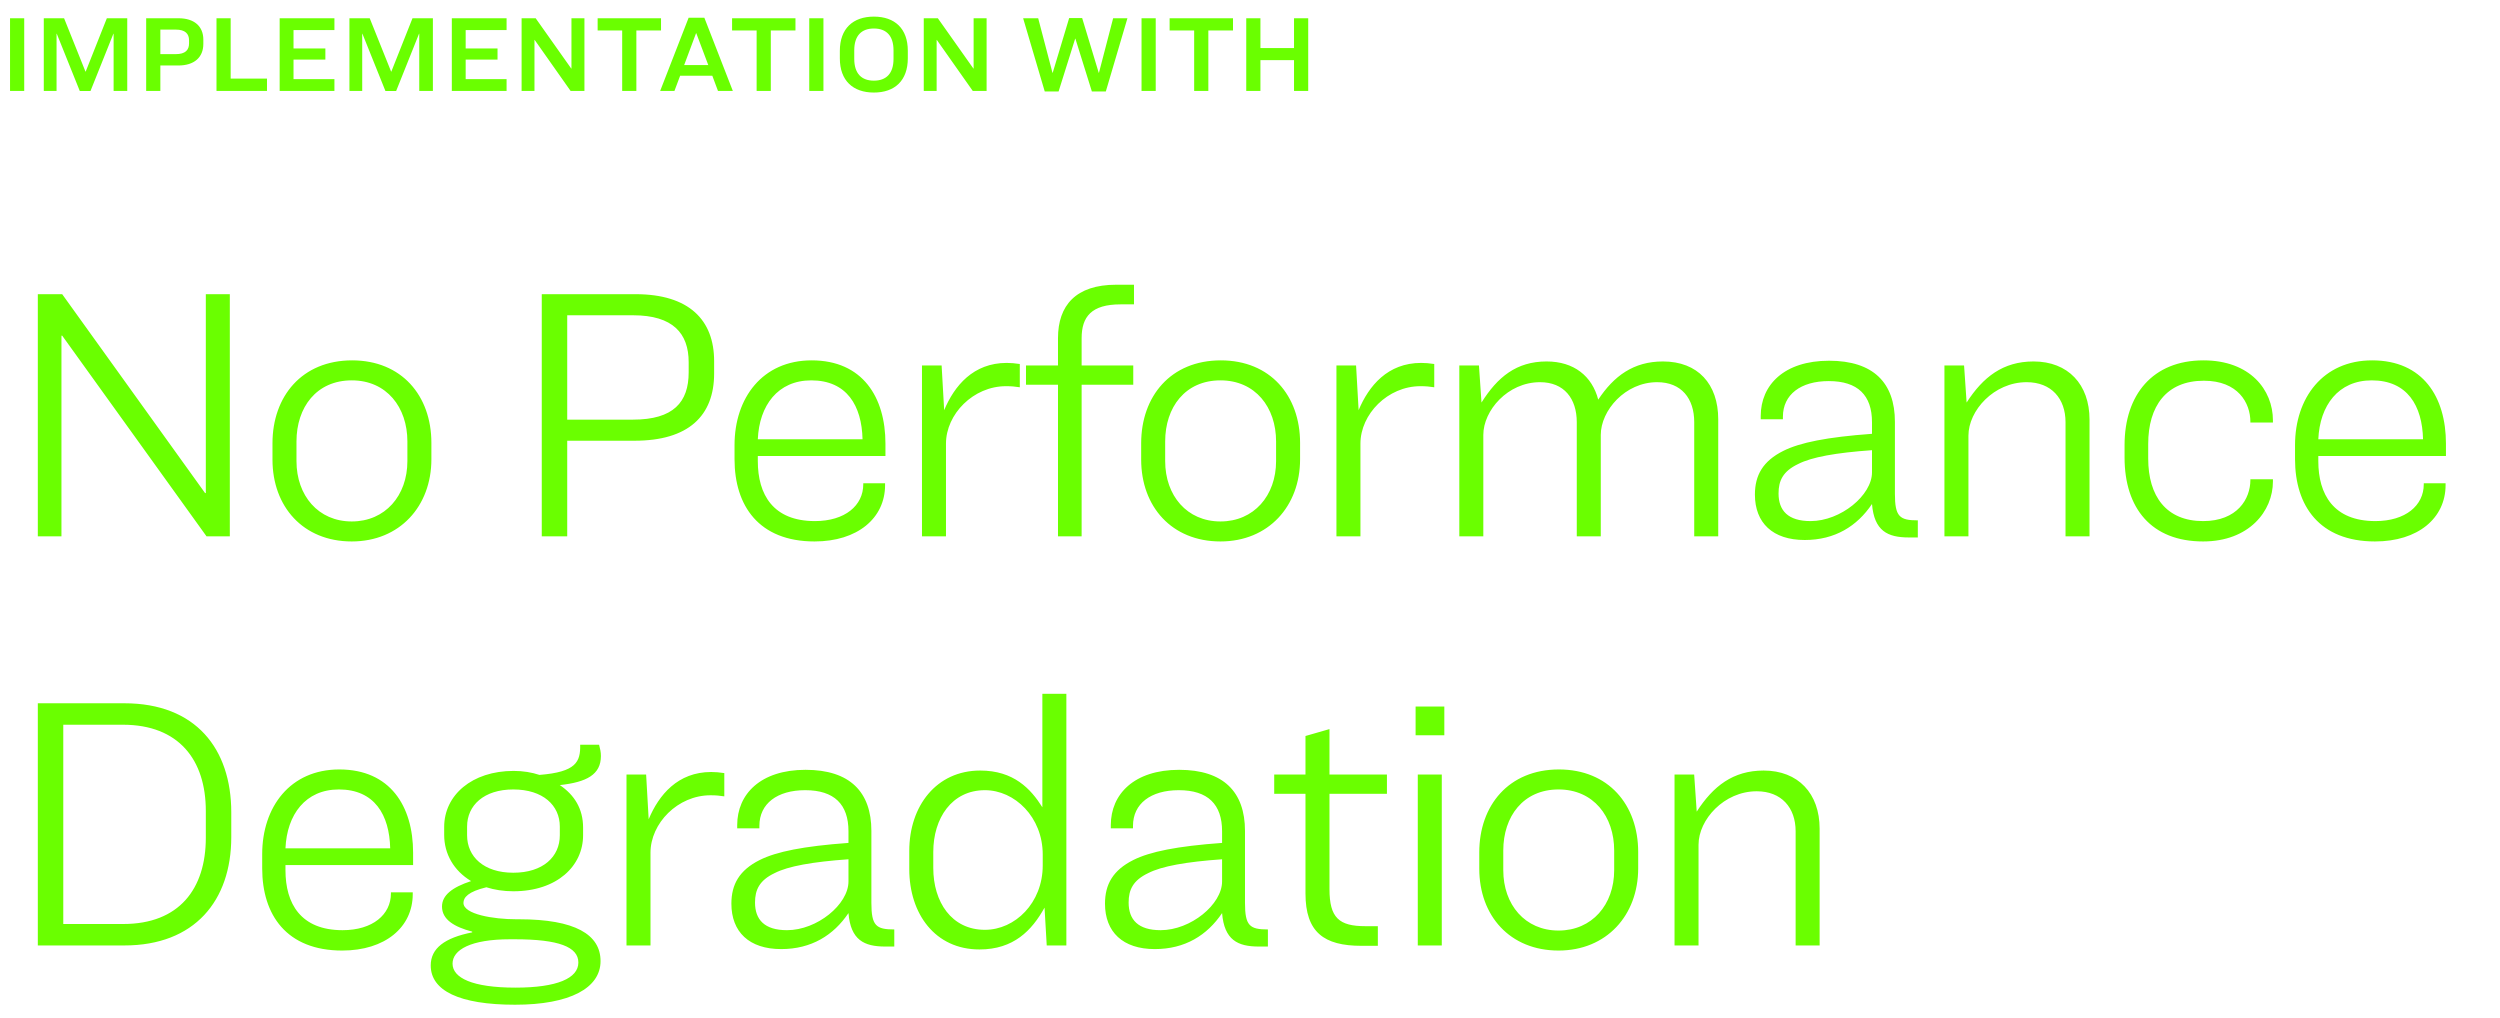 <?xml version="1.0" encoding="UTF-8"?>
<svg xmlns="http://www.w3.org/2000/svg" width="275" height="112" viewBox="0 0 275 112" fill="none">
  <path d="M1.104 2.008H2.664V10H1.104V2.008ZM4.817 2.008H7.049L9.401 7.876H9.425L11.753 2.008H13.997V10H12.497V3.712H12.473L9.953 10.012H8.777L6.245 3.712H6.221V10H4.817V2.008ZM16.079 2.008H19.631C21.383 2.008 22.367 2.908 22.367 4.36V4.828C22.367 6.304 21.371 7.204 19.619 7.204H17.639V10H16.079V2.008ZM17.639 3.256V5.956H19.319C20.399 5.956 20.795 5.5 20.795 4.768V4.432C20.795 3.724 20.387 3.256 19.331 3.256H17.639ZM23.814 2.008H25.373V8.644H29.369V10H23.814V2.008ZM30.763 2.008H36.787V3.304H32.287V5.332H35.791V6.556H32.287V8.704H36.787V10H30.763V2.008ZM38.438 2.008H40.67L43.023 7.876H43.047L45.374 2.008H47.618V10H46.118V3.712H46.094L43.575 10.012H42.398L39.867 3.712H39.843V10H38.438V2.008ZM49.7 2.008H55.724V3.304H51.224V5.332H54.728V6.556H51.224V8.704H55.724V10H49.7V2.008ZM57.376 2.008H58.924L62.836 7.54H62.86V2.008H64.288V10H62.764L58.816 4.396H58.792V10H57.376V2.008ZM65.74 2.008H72.712V3.352H70V10H68.44V3.352H65.74V2.008ZM78.978 10L78.354 8.332H74.814L74.19 10H72.618L75.75 1.948H77.478L80.61 10H78.978ZM76.566 3.652L75.258 7.156H77.91L76.59 3.652H76.566ZM80.529 2.008H87.501V3.352H84.789V10H83.229V3.352H80.529V2.008ZM89.018 2.008H90.578V10H89.018V2.008ZM96.127 1.828C98.431 1.828 99.859 3.148 99.859 5.584V6.412C99.859 8.86 98.431 10.18 96.127 10.18C93.823 10.18 92.383 8.86 92.383 6.424V5.596C92.383 3.148 93.823 1.828 96.127 1.828ZM96.127 3.136C94.76 3.136 93.968 3.928 93.968 5.536V6.472C93.968 8.08 94.76 8.872 96.127 8.872C97.496 8.872 98.287 8.08 98.287 6.472V5.536C98.287 3.928 97.496 3.136 96.127 3.136ZM101.614 2.008H103.162L107.074 7.54H107.098V2.008H108.526V10H107.002L103.054 4.396H103.03V10H101.614V2.008ZM112.545 2.008H114.201L115.773 8.008H115.797L117.609 1.984H119.037L120.861 8.008H120.885L122.445 2.008H124.017L121.641 10.06H120.105L118.293 4.252H118.269L116.445 10.06H114.921L112.545 2.008ZM125.569 2.008H127.129V10H125.569V2.008ZM128.658 2.008H135.63V3.352H132.918V10H131.358V3.352H128.658V2.008ZM137.087 2.008H138.647V5.284H142.343V2.008H143.903V10H142.343V6.616H138.647V10H137.087V2.008Z" fill="#6AFF00"></path>
  <path d="M4.16 32.36H6.84L22.56 54.24H22.64V32.36H25.28V59H22.72L6.84 36.92H6.76V59H4.16V32.36ZM38.733 39.64C44.173 39.64 47.453 43.52 47.453 48.72V50.52C47.453 55.68 43.973 59.56 38.693 59.56C33.333 59.56 29.973 55.72 29.973 50.56V48.76C29.973 43.6 33.213 39.64 38.733 39.64ZM38.693 41.84C34.813 41.84 32.613 44.8 32.613 48.56V50.72C32.613 54.52 35.013 57.36 38.693 57.36C42.373 57.36 44.813 54.52 44.813 50.72V48.56C44.813 44.8 42.533 41.84 38.693 41.84ZM59.594 32.36H69.914C75.794 32.36 78.554 35.2 78.554 39.72V41.08C78.554 45.76 75.714 48.48 69.794 48.48H62.394V59H59.594V32.36ZM62.394 34.68V46.16H69.634C74.074 46.16 75.754 44.24 75.754 40.96V39.84C75.754 36.68 74.034 34.68 69.634 34.68H62.394ZM97.359 53.36C97.359 57 94.319 59.56 89.599 59.56C83.479 59.56 80.799 55.64 80.799 50.52V48.96C80.799 43.76 83.879 39.64 89.279 39.64C94.879 39.64 97.399 43.68 97.399 48.8V50.16H83.359V50.72C83.359 54.4 85.039 57.32 89.639 57.32C92.959 57.32 94.959 55.6 94.959 53.28V53.16H97.359V53.36ZM89.239 41.84C85.559 41.84 83.519 44.6 83.359 48.32H94.879C94.799 44.64 93.159 41.84 89.239 41.84ZM101.418 40.2H103.578L103.858 45.12C104.978 42.44 107.058 39.92 110.738 39.92C111.218 39.92 111.618 39.96 112.178 40.04V42.6C111.658 42.52 111.258 42.48 110.658 42.48C107.058 42.48 104.058 45.56 104.058 48.8V59H101.418V40.2ZM124.739 31.32V33.48H123.259C120.059 33.48 118.979 34.84 118.979 37.2V40.2H124.659V42.32H118.979V59H116.379V42.32H112.859V40.2H116.379V37.2C116.379 33.6 118.339 31.32 122.779 31.32H124.739ZM134.289 39.64C139.729 39.64 143.009 43.52 143.009 48.72V50.52C143.009 55.68 139.529 59.56 134.249 59.56C128.889 59.56 125.529 55.72 125.529 50.56V48.76C125.529 43.6 128.769 39.64 134.289 39.64ZM134.249 41.84C130.369 41.84 128.169 44.8 128.169 48.56V50.72C128.169 54.52 130.569 57.36 134.249 57.36C137.929 57.36 140.369 54.52 140.369 50.72V48.56C140.369 44.8 138.089 41.84 134.249 41.84ZM147.008 40.2H149.168L149.448 45.12C150.568 42.44 152.648 39.92 156.328 39.92C156.808 39.92 157.208 39.96 157.768 40.04V42.6C157.248 42.52 156.848 42.48 156.248 42.48C152.648 42.48 149.648 45.56 149.648 48.8V59H147.008V40.2ZM163.165 47.84V59H160.525V40.2H162.685L162.965 44.28C164.725 41.48 166.805 39.76 170.125 39.76C173.125 39.76 175.125 41.36 175.805 43.96C177.525 41.36 179.685 39.76 182.925 39.76C186.765 39.76 189.005 42.24 189.005 46.12V59H186.365V46.44C186.365 43.84 184.965 42.04 182.285 42.04C178.765 42.04 176.085 45.16 176.085 47.84V59H173.445V46.44C173.445 43.84 172.045 42.04 169.405 42.04C165.845 42.04 163.165 45.16 163.165 47.84ZM205.92 55.44C204.28 57.88 201.84 59.4 198.52 59.4C195 59.4 193.04 57.52 193.04 54.4C193.04 52.28 193.92 50.72 196.16 49.6C198 48.68 200.96 48.08 205.92 47.72V46.44C205.92 43.48 204.36 41.92 201.16 41.92C198.08 41.92 196.12 43.4 196.12 45.84V46.12H193.68V45.76C193.68 42.36 196.24 39.68 201.2 39.68C206.08 39.68 208.44 42.12 208.44 46.4V54.32C208.44 56.84 208.96 57.24 210.96 57.24V59.12H209.96C207.64 59.12 206.16 58.4 205.92 55.44ZM195.64 54.28C195.64 56.16 196.68 57.32 199.16 57.32C202.48 57.32 205.92 54.48 205.92 51.96V49.52C201.96 49.8 199.28 50.28 197.8 51.04C196.12 51.84 195.64 52.88 195.64 54.28ZM213.888 40.2H216.048L216.328 44.28C218.128 41.48 220.328 39.76 223.688 39.76C227.488 39.76 229.848 42.28 229.848 46.16V59H227.208V46.44C227.208 43.84 225.648 42.04 222.928 42.04C219.328 42.04 216.528 45.16 216.528 47.92V59H213.888V40.2ZM242.342 57.32C246.102 57.32 247.542 54.88 247.542 52.8V52.72H250.022V52.96C250.022 56.24 247.382 59.56 242.342 59.56C236.662 59.56 233.702 55.92 233.702 50.32V48.96C233.702 43.44 236.782 39.64 242.382 39.64C247.502 39.64 250.022 42.88 250.022 46.24V46.48H247.542V46.4C247.542 44.32 246.182 41.88 242.422 41.88C238.302 41.88 236.302 44.68 236.302 48.84V50.44C236.302 54.6 238.302 57.32 242.342 57.32ZM269.014 53.36C269.014 57 265.974 59.56 261.254 59.56C255.134 59.56 252.454 55.64 252.454 50.52V48.96C252.454 43.76 255.534 39.64 260.934 39.64C266.534 39.64 269.054 43.68 269.054 48.8V50.16H255.014V50.72C255.014 54.4 256.694 57.32 261.294 57.32C264.614 57.32 266.614 55.6 266.614 53.28V53.16H269.014V53.36ZM260.894 41.84C257.214 41.84 255.174 44.6 255.014 48.32H266.534C266.454 44.64 264.814 41.84 260.894 41.84ZM4.16 77.36H13.68C21.52 77.36 25.44 82.36 25.44 89.36V92.08C25.44 99.08 21.4 104 13.68 104H4.16V77.36ZM6.96 79.72V101.64H13.56C19.72 101.64 22.64 97.76 22.64 92.16V89.2C22.64 83.6 19.68 79.72 13.52 79.72H6.96ZM45.401 98.36C45.401 102 42.361 104.56 37.641 104.56C31.521 104.56 28.841 100.64 28.841 95.52V93.96C28.841 88.76 31.921 84.64 37.321 84.64C42.921 84.64 45.441 88.68 45.441 93.8V95.16H31.401V95.72C31.401 99.4 33.081 102.32 37.681 102.32C41.001 102.32 43.001 100.6 43.001 98.28V98.16H45.401V98.36ZM37.281 86.84C33.601 86.84 31.561 89.6 31.401 93.32H42.921C42.841 89.64 41.201 86.84 37.281 86.84ZM66.06 105.72C66.06 108.68 62.7 110.52 56.66 110.52C50.5 110.52 47.38 108.96 47.38 106.2C47.38 104.32 48.9 103.16 51.94 102.56V102.48C49.98 101.96 48.62 101.16 48.62 99.72C48.62 98.48 49.74 97.6 51.82 96.92C49.9 95.76 48.86 93.92 48.86 91.84V90.96C48.86 87.48 51.9 84.8 56.5 84.8C57.54 84.8 58.5 84.96 59.34 85.24C63.38 84.92 63.86 83.8 63.82 81.92H65.9C66.02 82.4 66.1 82.72 66.1 83.16C66.1 85.2 64.54 86.04 61.58 86.36C63.18 87.44 64.14 88.96 64.14 91.04V91.88C64.14 95.24 61.3 98.04 56.46 98.04C55.38 98.04 54.38 97.88 53.5 97.6C51.5 98.08 50.98 98.72 50.98 99.32C50.98 100.56 54.22 101.12 56.82 101.12H57.1C63.26 101.12 66.06 102.8 66.06 105.72ZM56.46 96C59.74 96 61.58 94.24 61.58 91.88V90.92C61.58 88.6 59.74 86.84 56.46 86.84C53.22 86.84 51.38 88.6 51.38 90.92V91.88C51.38 94.24 53.22 96 56.46 96ZM56.7 108.64C61.3 108.64 63.62 107.6 63.62 105.88C63.62 104.16 61.46 103.32 56.62 103.32H56.1C51.78 103.32 49.78 104.48 49.78 106C49.78 107.56 51.94 108.64 56.7 108.64ZM68.914 85.2H71.074L71.354 90.12C72.474 87.44 74.554 84.92 78.234 84.92C78.714 84.92 79.114 84.96 79.674 85.04V87.6C79.154 87.52 78.754 87.48 78.154 87.48C74.554 87.48 71.554 90.56 71.554 93.8V104H68.914V85.2ZM93.332 100.44C91.692 102.88 89.252 104.4 85.932 104.4C82.412 104.4 80.452 102.52 80.452 99.4C80.452 97.28 81.332 95.72 83.572 94.6C85.412 93.68 88.372 93.08 93.332 92.72V91.44C93.332 88.48 91.772 86.92 88.572 86.92C85.492 86.92 83.532 88.4 83.532 90.84V91.12H81.092V90.76C81.092 87.36 83.652 84.68 88.612 84.68C93.492 84.68 95.852 87.12 95.852 91.4V99.32C95.852 101.84 96.372 102.24 98.372 102.24V104.12H97.372C95.052 104.12 93.572 103.4 93.332 100.44ZM83.052 99.28C83.052 101.16 84.092 102.32 86.572 102.32C89.892 102.32 93.332 99.48 93.332 96.96V94.52C89.372 94.8 86.692 95.28 85.212 96.04C83.532 96.84 83.052 97.88 83.052 99.28ZM114.66 76.32H117.3V104H115.14L114.9 99.84C113.5 102.36 111.5 104.44 107.74 104.44C102.86 104.44 100.02 100.52 100.02 95.6V93.6C100.02 88.64 103.02 84.76 107.82 84.76C111.5 84.76 113.38 86.76 114.66 88.8V76.32ZM108.34 86.92C104.7 86.92 102.66 90 102.66 93.72V95.48C102.66 99.2 104.66 102.28 108.34 102.28C111.66 102.28 114.7 99.32 114.7 95.2V94C114.7 89.88 111.62 86.92 108.34 86.92ZM134.429 100.44C132.789 102.88 130.349 104.4 127.029 104.4C123.509 104.4 121.549 102.52 121.549 99.4C121.549 97.28 122.429 95.72 124.669 94.6C126.509 93.68 129.469 93.08 134.429 92.72V91.44C134.429 88.48 132.869 86.92 129.669 86.92C126.589 86.92 124.629 88.4 124.629 90.84V91.12H122.189V90.76C122.189 87.36 124.749 84.68 129.709 84.68C134.589 84.68 136.949 87.12 136.949 91.4V99.32C136.949 101.84 137.469 102.24 139.469 102.24V104.12H138.469C136.149 104.12 134.669 103.4 134.429 100.44ZM124.149 99.28C124.149 101.16 125.189 102.32 127.669 102.32C130.989 102.32 134.429 99.48 134.429 96.96V94.52C130.469 94.8 127.789 95.28 126.309 96.04C124.629 96.84 124.149 97.88 124.149 99.28ZM140.163 85.2H143.603V80.96L146.243 80.2V85.2H152.563V87.32H146.243V97.8C146.243 100.96 147.283 101.88 150.203 101.88H151.563V104.04H149.763C145.643 104.04 143.603 102.56 143.603 98.28V87.32H140.163V85.2ZM155.716 77.72H158.876V80.88H155.716V77.72ZM155.956 85.2H158.596V104H155.956V85.2ZM171.48 84.64C176.92 84.64 180.2 88.52 180.2 93.72V95.52C180.2 100.68 176.72 104.56 171.44 104.56C166.08 104.56 162.72 100.72 162.72 95.56V93.76C162.72 88.6 165.96 84.64 171.48 84.64ZM171.44 86.84C167.56 86.84 165.36 89.8 165.36 93.56V95.72C165.36 99.52 167.76 102.36 171.44 102.36C175.12 102.36 177.56 99.52 177.56 95.72V93.56C177.56 89.8 175.28 86.84 171.44 86.84ZM184.199 85.2H186.359L186.639 89.28C188.439 86.48 190.639 84.76 193.999 84.76C197.799 84.76 200.159 87.28 200.159 91.16V104H197.519V91.44C197.519 88.84 195.959 87.04 193.239 87.04C189.639 87.04 186.839 90.16 186.839 92.92V104H184.199V85.2Z" fill="#6AFF00"></path>
</svg>

